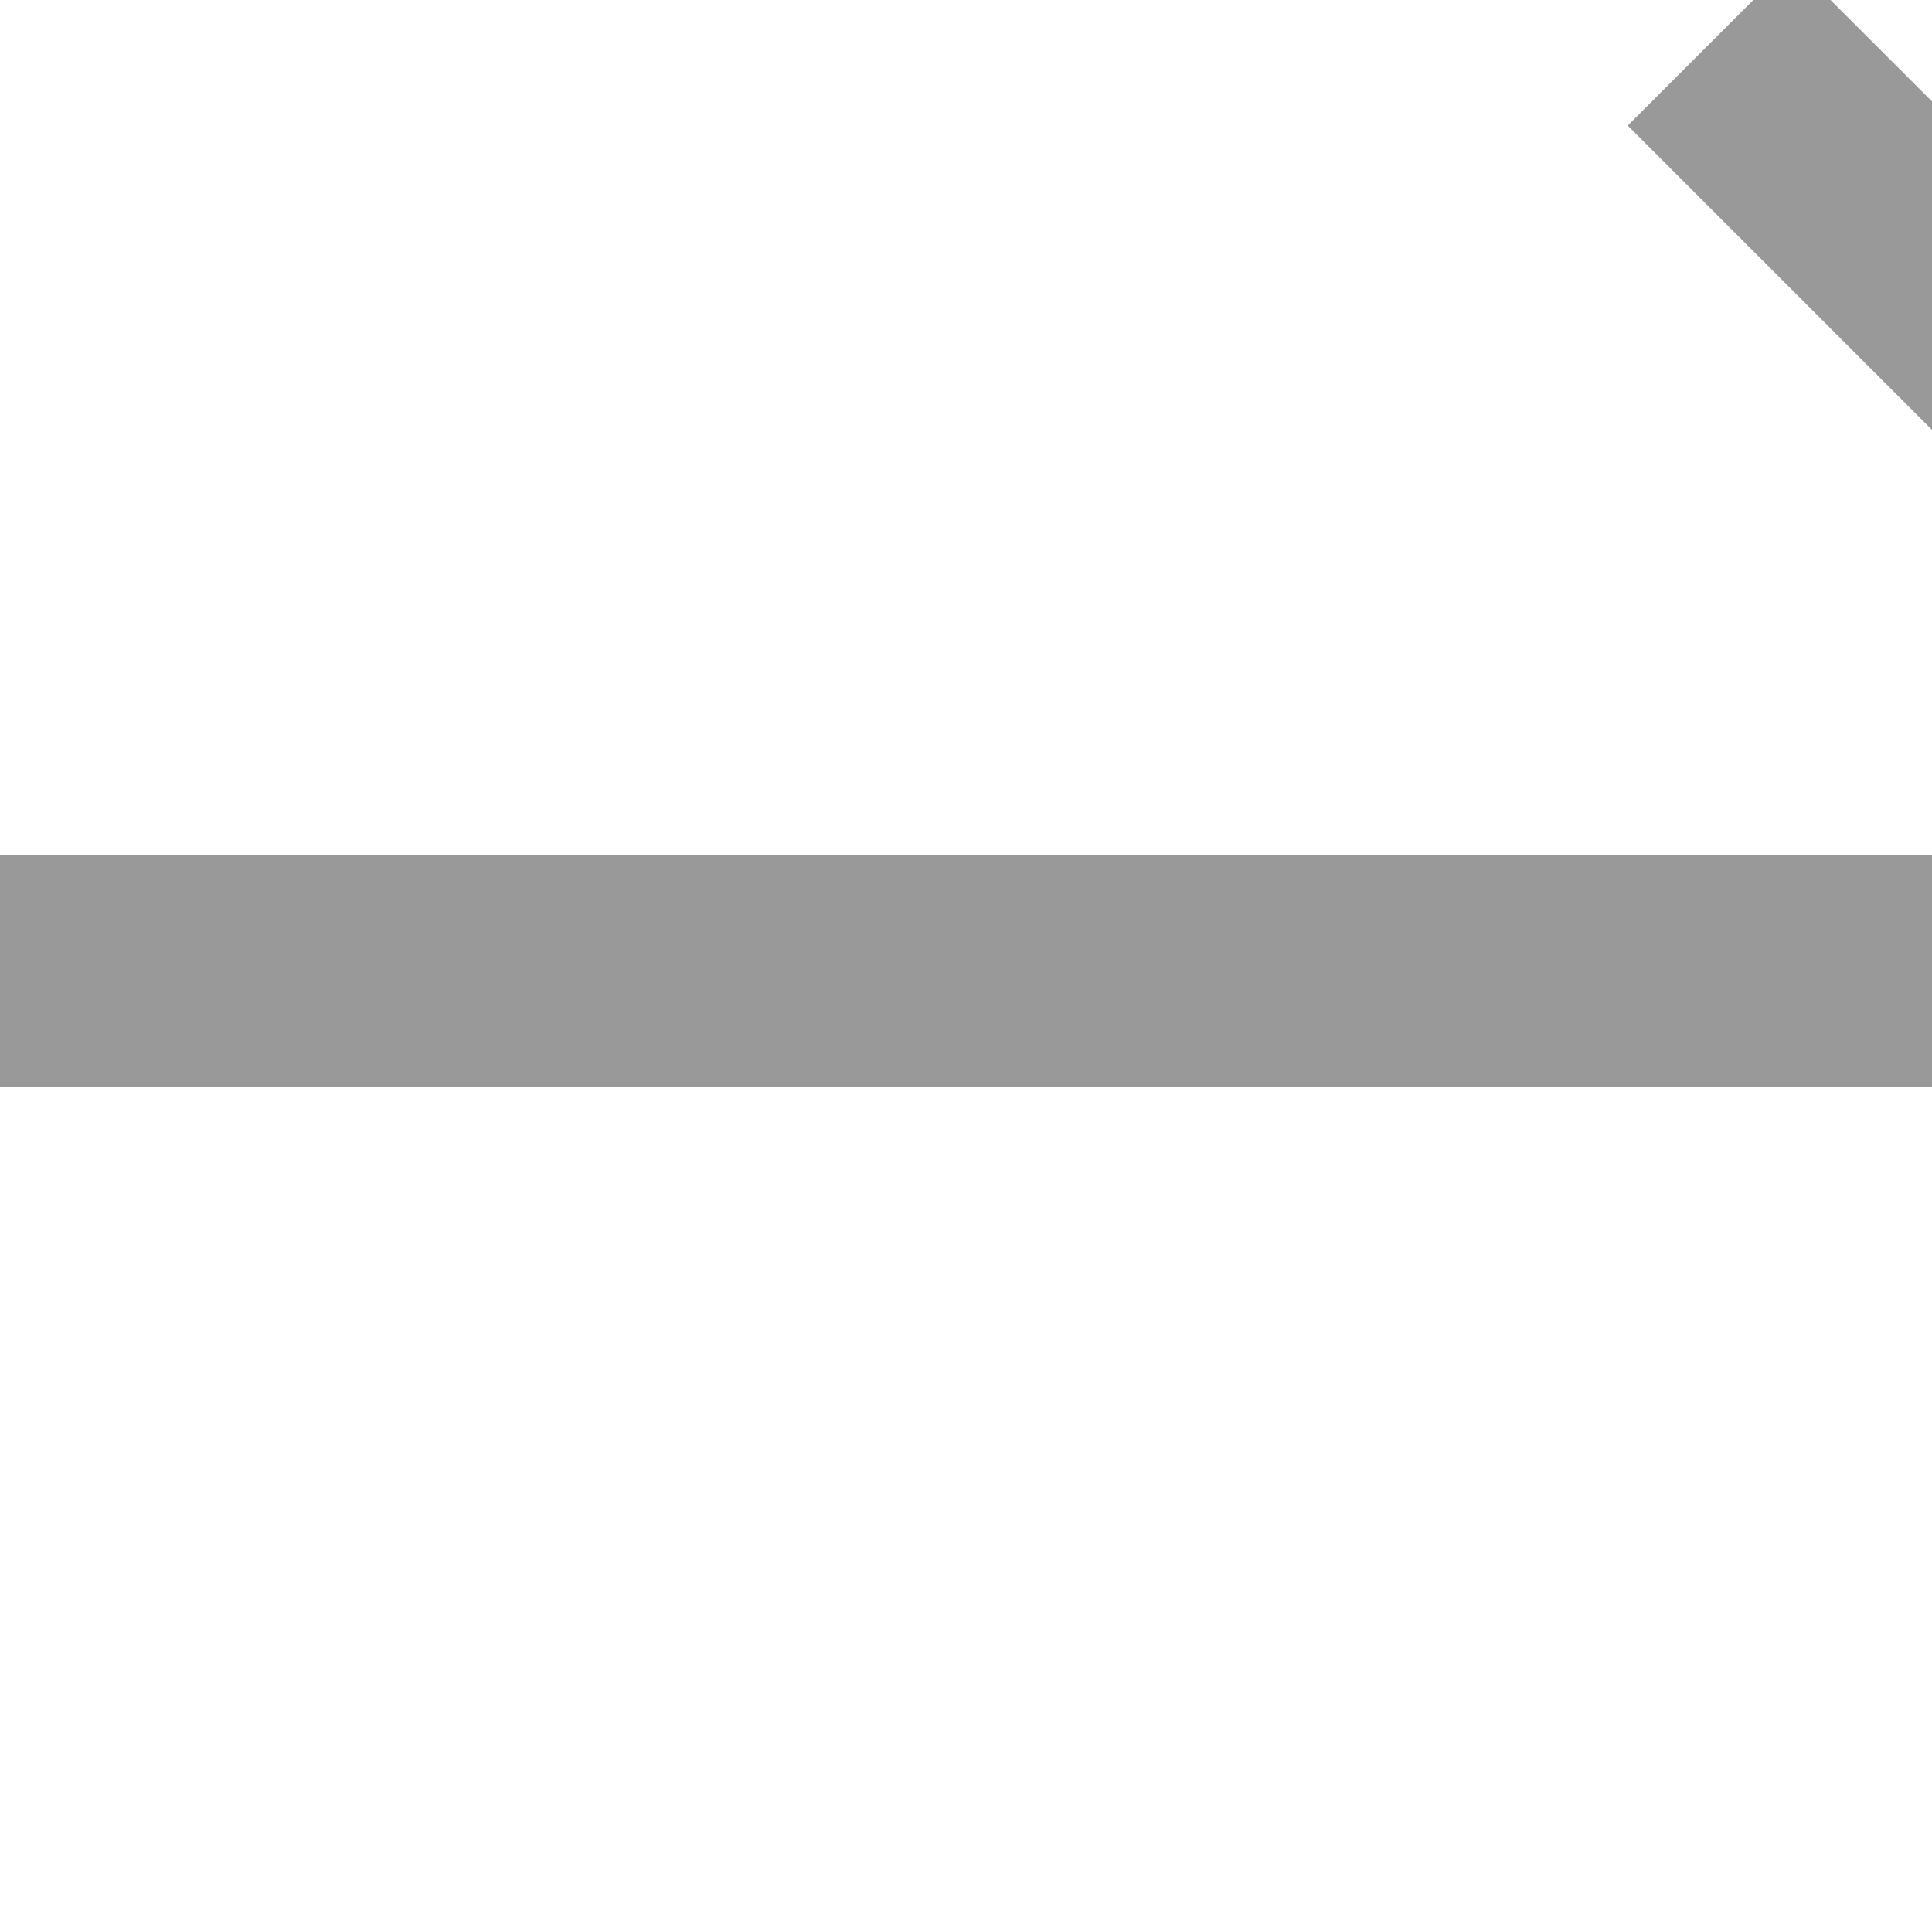 <?xml version="1.0" encoding="utf-8"?>
<!-- Generator: Adobe Illustrator 21.0.1, SVG Export Plug-In . SVG Version: 6.00 Build 0)  -->
<svg version="1.1" id="Layer_1" xmlns="http://www.w3.org/2000/svg" xmlns:xlink="http://www.w3.org/1999/xlink" x="0px" y="0px"
	 viewBox="0 0 200 200" fill="#999999" style="enable-background:new 0 0 200 200;" xml:space="preserve">
<g>
	<g>
		<path d="M185.5-4l-17,17L244,88.5H-21v24h299h24L185.5-4z"/>
	</g>
</g>
</svg>
